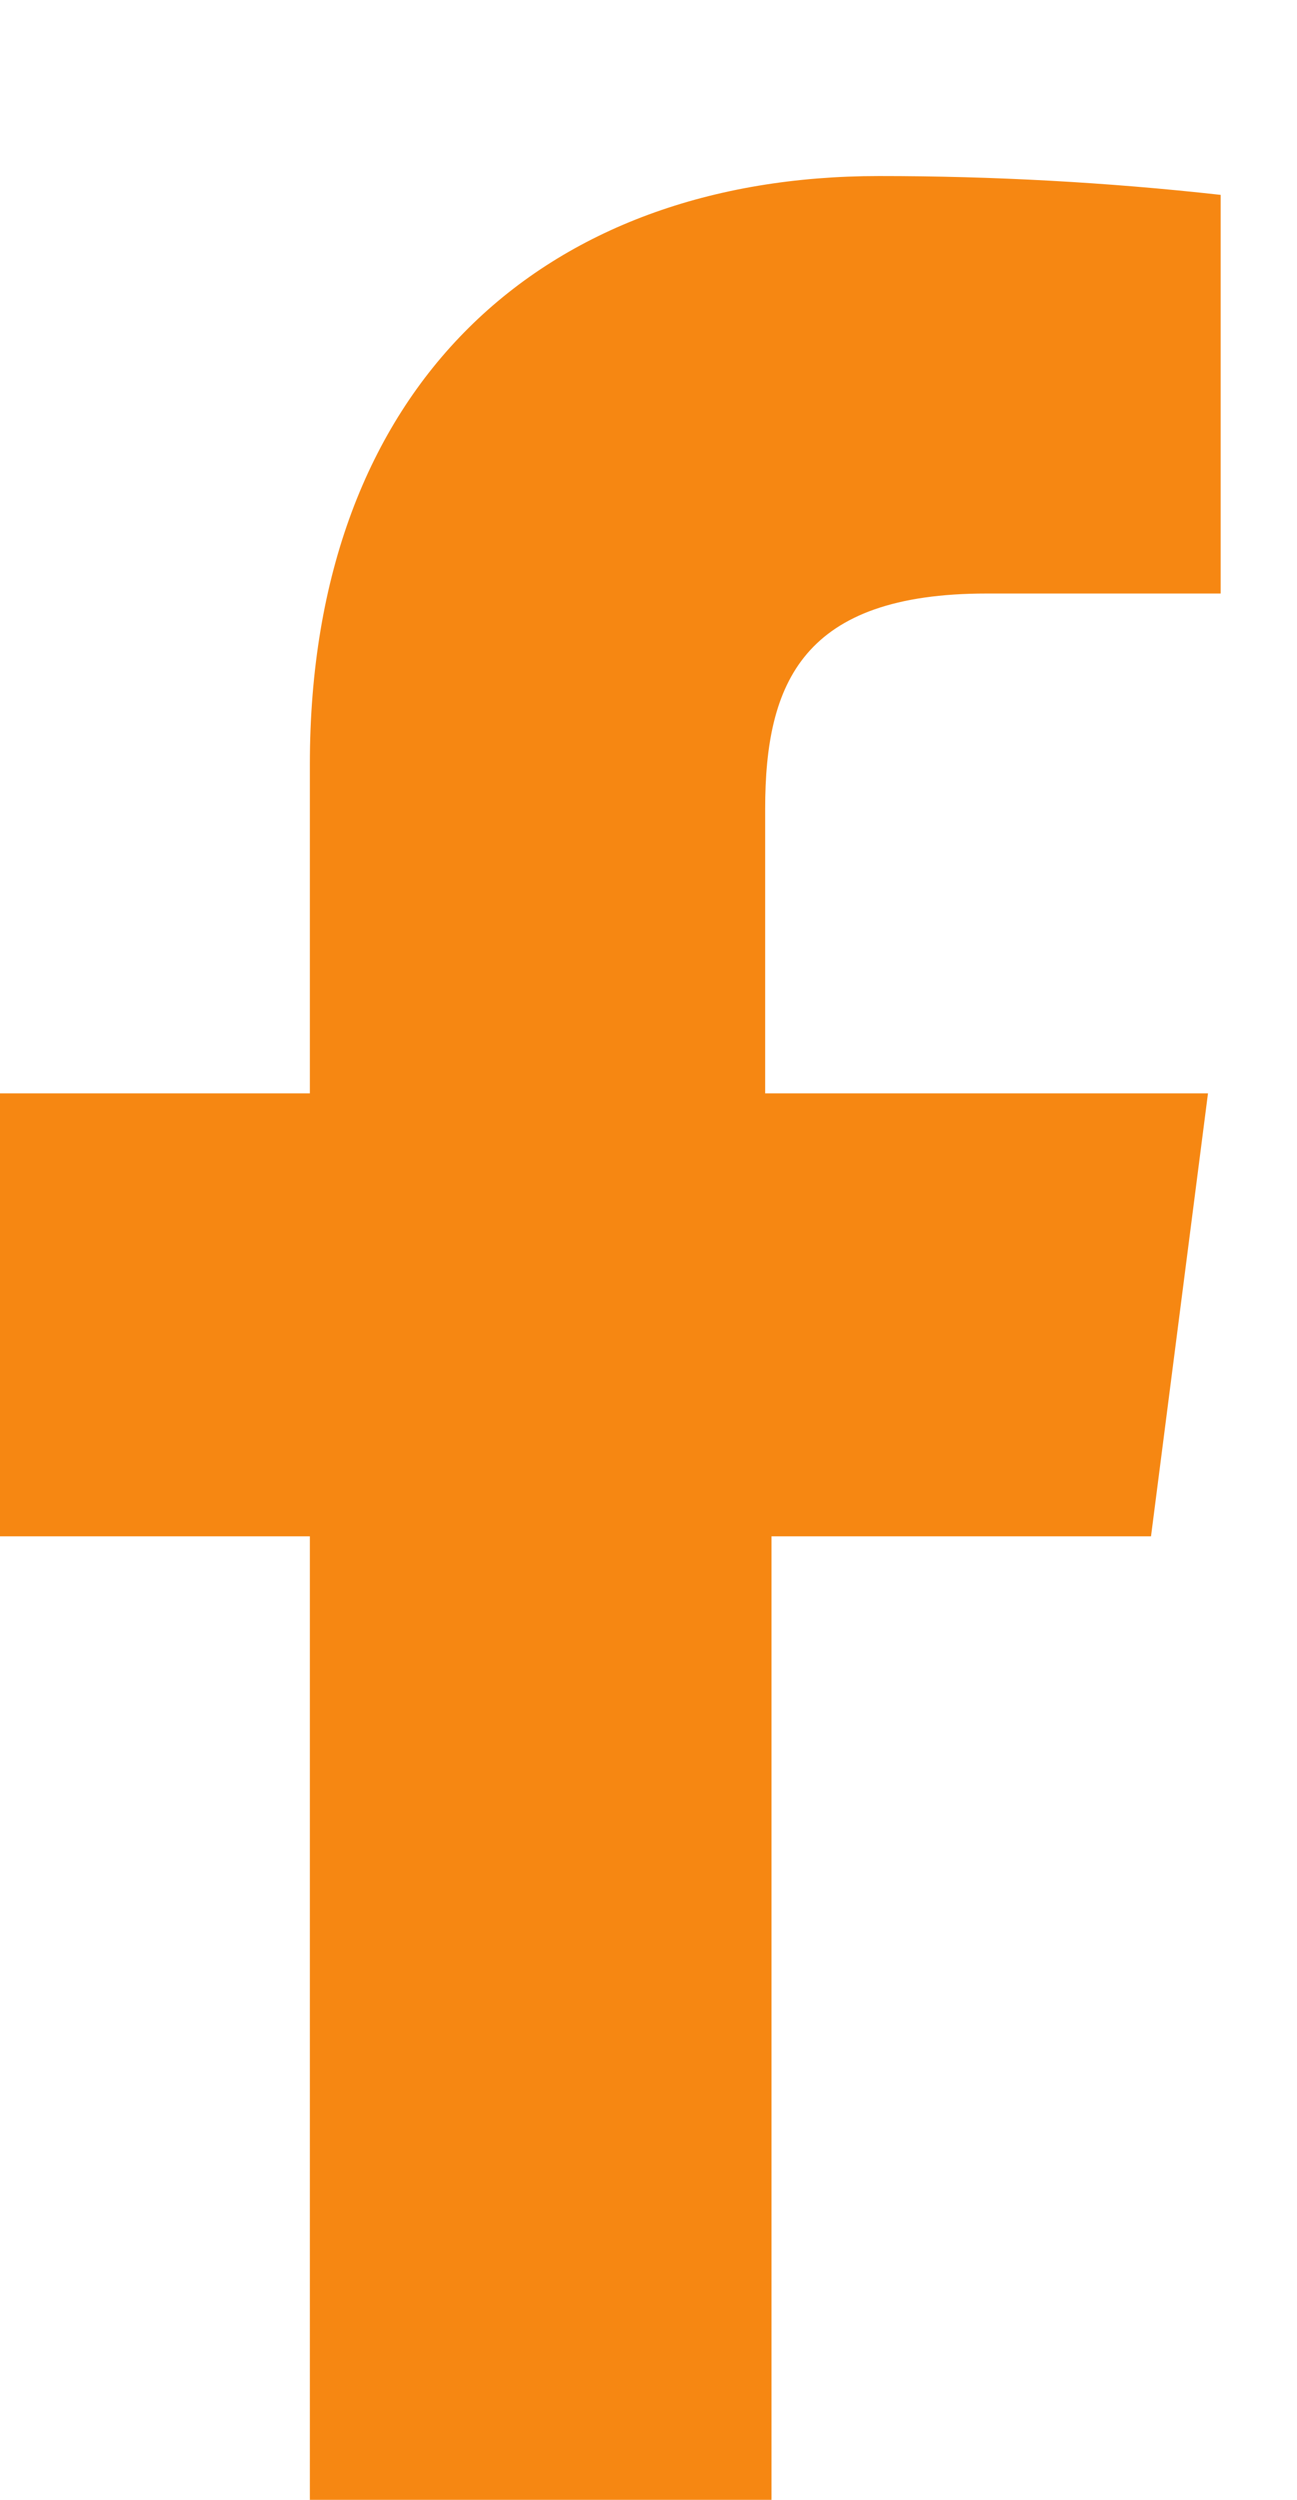 <?xml version="1.0" encoding="UTF-8" standalone="no"?>
<!-- Created with Inkscape (http://www.inkscape.org/) -->

<svg
   version="1.1"
   id="svg2"
   width="9.831"
   height="18.941"
   viewBox="0 0 9.831 18.941"
   xmlns="http://www.w3.org/2000/svg"
   xmlns:svg="http://www.w3.org/2000/svg">
  <defs
     id="defs6">
    <clipPath
       clipPathUnits="userSpaceOnUse"
       id="clipPath576">
      <path
         d="M 0,5211 H 1920 V 0 H 0 Z"
         id="path574" />
    </clipPath>
  </defs>
  <g
     id="g10"
     transform="matrix(1.333,0,0,-1.333,-2305.061,5335.564)">
    <g
       id="g572"
       clip-path="url(#clipPath576)">
      <g
         id="g588"
         transform="translate(1735.773,3993.941)">
        <path
           d="m 0,0 0.324,2.518 h -2.518 v 1.618 c 0,0.719 0.216,1.223 1.259,1.223 h 1.331 v 2.266 c -0.648,0.072 -1.295,0.107 -1.943,0.107 -1.906,0 -3.236,-1.186 -3.236,-3.344 V 2.518 H -6.977 V 0 h 2.194 v -6.474 h 2.625 V 0 Z"
           style="fill:#f68712;fill-opacity:1;fill-rule:nonzero;stroke:none"
           id="path590" />
      </g>
    </g>
  </g>
</svg>
